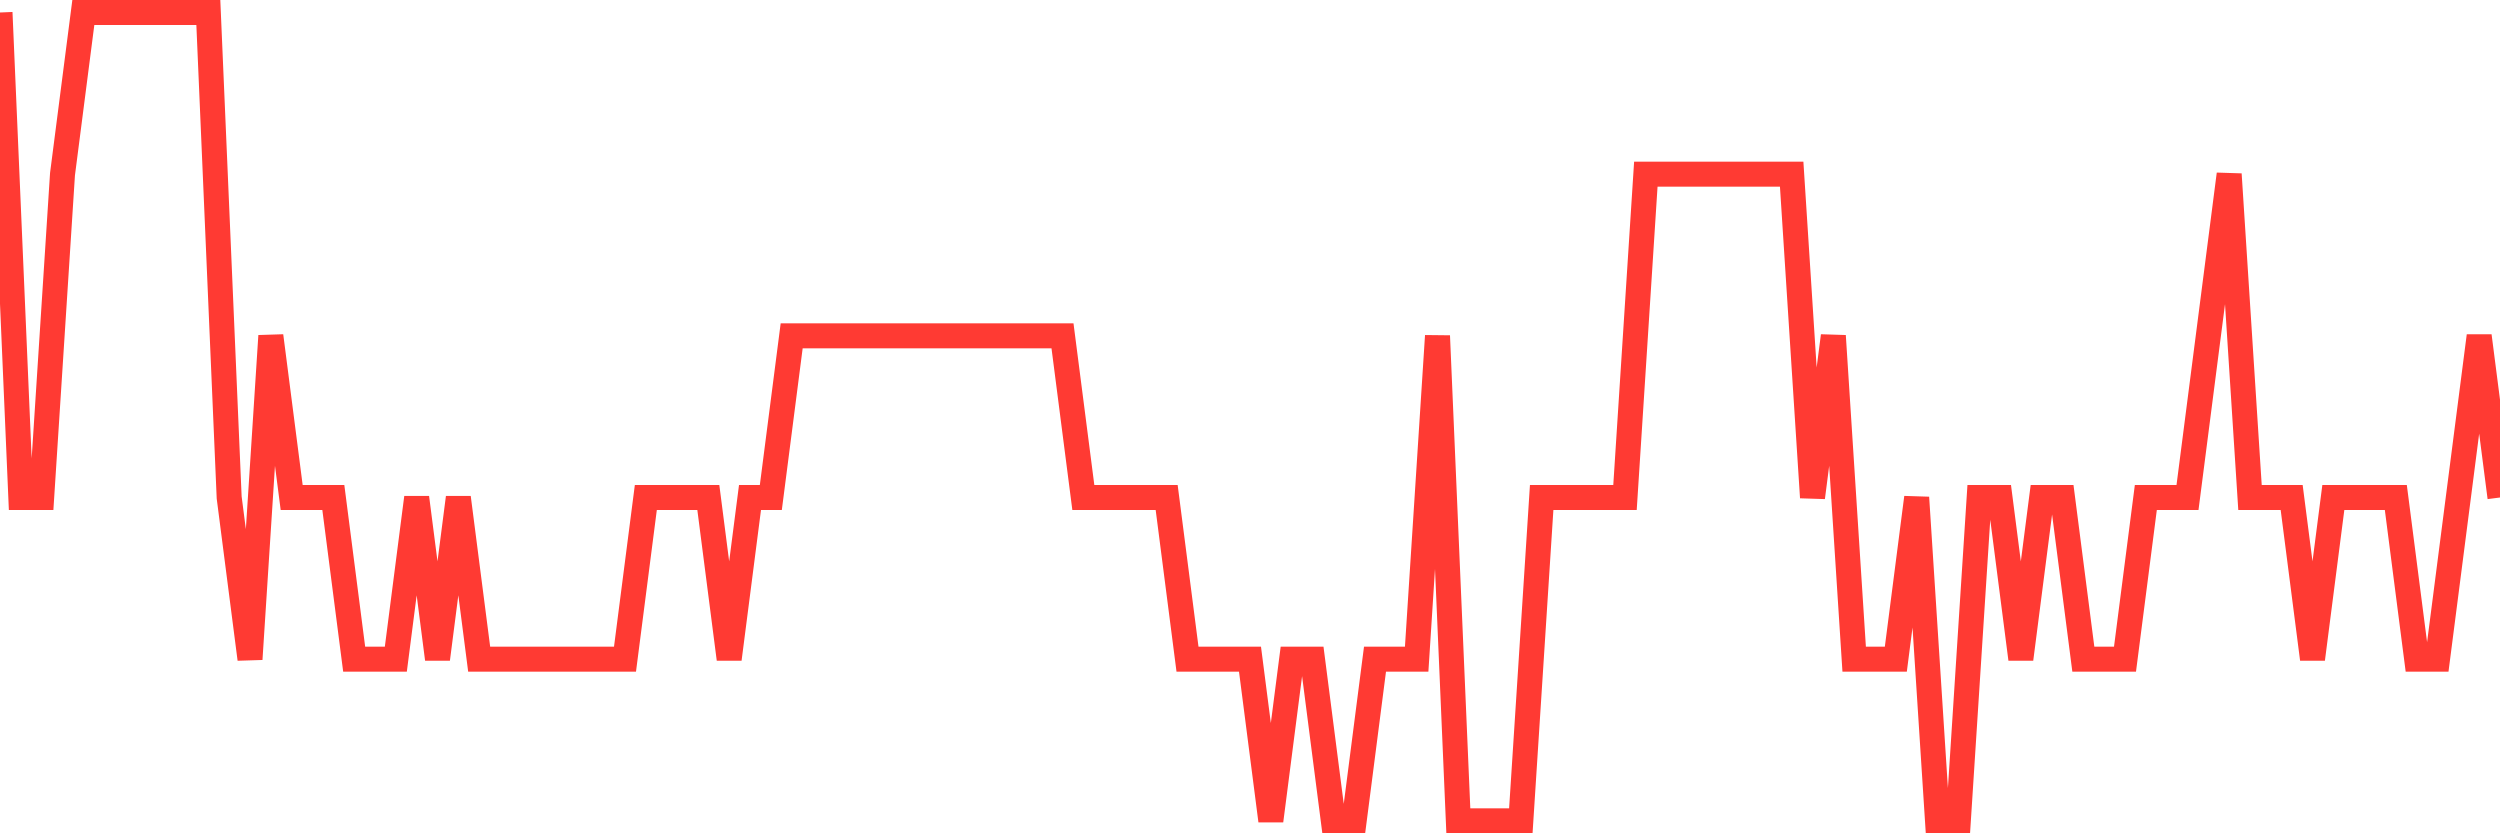 <svg
  xmlns="http://www.w3.org/2000/svg"
  xmlns:xlink="http://www.w3.org/1999/xlink"
  width="120"
  height="40"
  viewBox="0 0 120 40"
  preserveAspectRatio="none"
>
  <polyline
    points="0,0.6 1,23.88 2,23.88 3,8.36 4,0.6 5,0.6 6,0.6 7,0.6 8,0.6 9,0.6 10,0.6 11,23.88 12,31.64 13,16.12 14,23.88 15,23.88 16,23.88 17,31.64 18,31.64 19,31.64 20,23.88 21,31.64 22,23.88 23,31.64 24,31.64 25,31.64 26,31.64 27,31.64 28,31.64 29,31.64 30,31.64 31,23.88 32,23.88 33,23.88 34,23.88 35,31.64 36,23.88 37,23.88 38,16.12 39,16.12 40,16.12 41,16.12 42,16.12 43,16.12 44,16.12 45,16.12 46,16.12 47,16.12 48,16.12 49,16.12 50,16.12 51,16.12 52,23.88 53,23.88 54,23.88 55,23.88 56,23.88 57,31.64 58,31.64 59,31.64 60,31.64 61,39.4 62,31.64 63,31.64 64,39.4 65,39.4 66,31.64 67,31.64 68,31.64 69,16.12 70,39.4 71,39.4 72,39.4 73,39.4 74,23.88 75,23.88 76,23.88 77,23.88 78,23.88 79,8.36 80,8.36 81,8.36 82,8.36 83,8.36 84,8.36 85,8.36 86,8.36 87,23.88 88,16.12 89,31.64 90,31.64 91,31.64 92,23.88 93,39.4 94,39.4 95,23.88 96,23.88 97,31.64 98,23.88 99,23.88 100,31.64 101,31.64 102,31.64 103,23.88 104,23.88 105,23.88 106,16.12 107,8.36 108,23.88 109,23.88 110,23.88 111,31.64 112,23.88 113,23.88 114,23.88 115,23.88 116,31.64 117,31.64 118,23.88 119,16.12 120,23.88"
    fill="none"
    stroke="#ff3a33"
    stroke-width="1.2"
  >
  </polyline>
</svg>